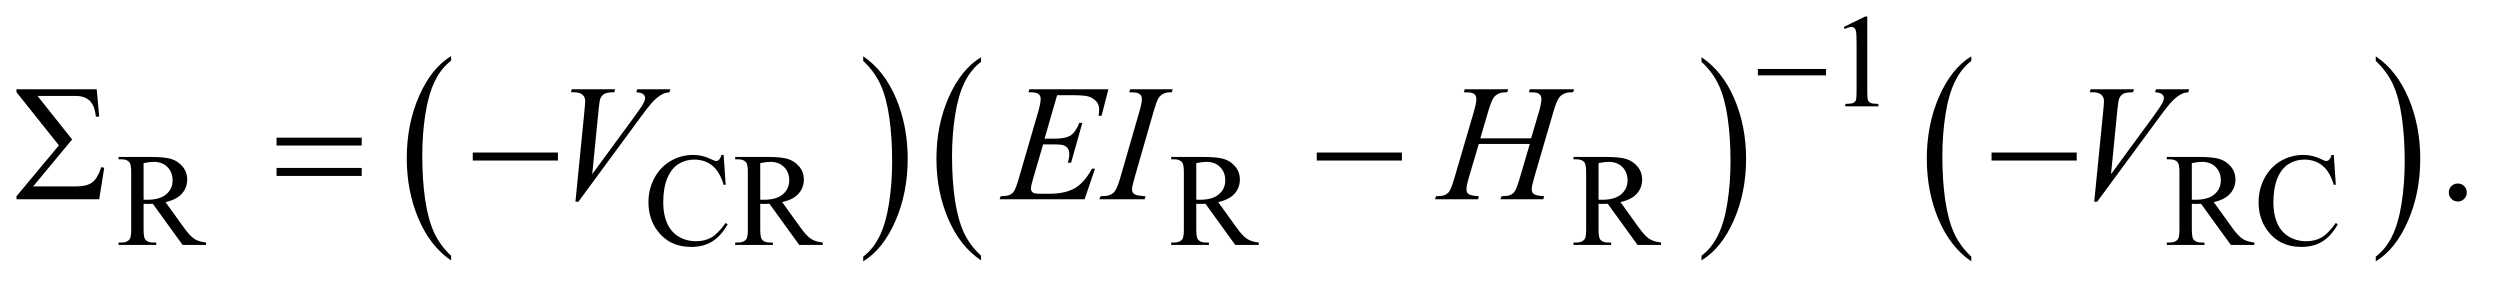 <?xml version="1.0" encoding="UTF-8"?>
<!DOCTYPE svg PUBLIC '-//W3C//DTD SVG 1.0//EN'
          'http://www.w3.org/TR/2001/REC-SVG-20010904/DTD/svg10.dtd'>
<svg stroke-dasharray="none" shape-rendering="auto" xmlns="http://www.w3.org/2000/svg" font-family="'Dialog'" text-rendering="auto" width="236" fill-opacity="1" color-interpolation="auto" color-rendering="auto" preserveAspectRatio="xMidYMid meet" font-size="12px" viewBox="0 0 236 27" fill="black" xmlns:xlink="http://www.w3.org/1999/xlink" stroke="black" image-rendering="auto" stroke-miterlimit="10" stroke-linecap="square" stroke-linejoin="miter" font-style="normal" stroke-width="1" height="27" stroke-dashoffset="0" font-weight="normal" stroke-opacity="1"
><!--Generated by the Batik Graphics2D SVG Generator--><defs id="genericDefs"
  /><g
  ><defs id="defs1"
    ><clipPath clipPathUnits="userSpaceOnUse" id="clipPath1"
      ><path d="M0.964 1.995 L150.719 1.995 L150.719 18.711 L0.964 18.711 L0.964 1.995 Z"
      /></clipPath
      ><clipPath clipPathUnits="userSpaceOnUse" id="clipPath2"
      ><path d="M30.801 63.949 L30.801 599.723 L4815.293 599.723 L4815.293 63.949 Z"
      /></clipPath
    ></defs
    ><g transform="scale(1.576,1.576) translate(-0.964,-1.995) matrix(0.031,0,0,0.031,0,0)"
    ><path d="M902.75 558.547 L902.75 567.672 Q862.234 540.125 839.641 486.828 Q817.047 433.531 817.047 370.156 Q817.047 304.25 840.797 250.109 Q864.547 195.969 902.75 172.656 L902.75 181.562 Q883.641 195.969 871.375 220.984 Q859.109 245.984 853.062 284.453 Q847.016 322.906 847.016 364.656 Q847.016 411.906 852.594 450.062 Q858.188 488.203 869.672 513.312 Q881.156 538.422 902.75 558.547 Z" stroke="none" clip-path="url(#clipPath2)"
    /></g
    ><g transform="matrix(0.049,0,0,0.049,-1.519,-3.144)"
    ><path d="M1693.984 181.562 L1693.984 172.656 Q1734.516 200 1757.109 253.297 Q1779.703 306.594 1779.703 369.953 Q1779.703 435.859 1755.938 490.109 Q1732.188 544.359 1693.984 567.672 L1693.984 558.547 Q1713.234 544.141 1725.5 519.125 Q1737.781 494.125 1743.75 455.781 Q1749.734 417.422 1749.734 375.453 Q1749.734 328.422 1744.219 290.172 Q1738.703 251.906 1727.141 226.797 Q1715.578 201.688 1693.984 181.562 Z" stroke="none" clip-path="url(#clipPath2)"
    /></g
    ><g transform="matrix(0.049,0,0,0.049,-1.519,-3.144)"
    ><path d="M1920.984 556.781 L1920.984 565.797 Q1880.359 538.516 1857.719 485.703 Q1835.078 432.891 1835.078 370.125 Q1835.078 304.828 1858.891 251.188 Q1882.703 197.531 1920.984 174.438 L1920.984 183.25 Q1901.844 197.531 1889.547 222.312 Q1877.25 247.078 1871.172 285.188 Q1865.109 323.297 1865.109 364.656 Q1865.109 411.484 1870.703 449.281 Q1876.312 487.062 1887.828 511.938 Q1899.359 536.828 1920.984 556.781 Z" stroke="none" clip-path="url(#clipPath2)"
    /></g
    ><g transform="matrix(0.049,0,0,0.049,-1.519,-3.144)"
    ><path d="M3309 183.25 L3309 174.438 Q3349.625 201.516 3372.266 254.328 Q3394.906 307.125 3394.906 369.906 Q3394.906 435.203 3371.094 488.953 Q3347.281 542.703 3309 565.797 L3309 556.781 Q3328.297 542.5 3340.594 517.719 Q3352.891 492.953 3358.875 454.953 Q3364.875 416.938 3364.875 375.375 Q3364.875 328.75 3359.344 290.859 Q3353.828 252.953 3342.234 228.078 Q3330.641 203.203 3309 183.25 Z" stroke="none" clip-path="url(#clipPath2)"
    /></g
    ><g transform="matrix(0.049,0,0,0.049,-1.519,-3.144)"
    ><path d="M3828.75 558.547 L3828.75 567.672 Q3788.234 540.125 3765.641 486.828 Q3743.047 433.531 3743.047 370.156 Q3743.047 304.25 3766.797 250.109 Q3790.547 195.969 3828.75 172.656 L3828.75 181.562 Q3809.641 195.969 3797.375 220.984 Q3785.109 245.984 3779.062 284.453 Q3773.016 322.906 3773.016 364.656 Q3773.016 411.906 3778.594 450.062 Q3784.188 488.203 3795.672 513.312 Q3807.156 538.422 3828.75 558.547 Z" stroke="none" clip-path="url(#clipPath2)"
    /></g
    ><g transform="matrix(0.049,0,0,0.049,-1.519,-3.144)"
    ><path d="M4607.984 181.562 L4607.984 172.656 Q4648.516 200 4671.109 253.297 Q4693.703 306.594 4693.703 369.953 Q4693.703 435.859 4669.938 490.109 Q4646.188 544.359 4607.984 567.672 L4607.984 558.547 Q4627.234 544.141 4639.5 519.125 Q4651.781 494.125 4657.75 455.781 Q4663.734 417.422 4663.734 375.453 Q4663.734 328.422 4658.219 290.172 Q4652.703 251.906 4641.141 226.797 Q4629.578 201.688 4607.984 181.562 Z" stroke="none" clip-path="url(#clipPath2)"
    /></g
    ><g transform="matrix(0.049,0,0,0.049,-1.519,-3.144)"
    ><path d="M3583 116.125 L3624.25 96 L3628.375 96 L3628.375 239.125 Q3628.375 253.375 3629.562 256.875 Q3630.75 260.375 3634.5 262.25 Q3638.25 264.125 3649.75 264.375 L3649.75 269 L3586 269 L3586 264.375 Q3598 264.125 3601.5 262.312 Q3605 260.5 3606.375 257.438 Q3607.75 254.375 3607.75 239.125 L3607.75 147.625 Q3607.75 129.125 3606.5 123.875 Q3605.625 119.875 3603.312 118 Q3601 116.125 3597.75 116.125 Q3593.125 116.125 3584.875 120 L3583 116.125 Z" stroke="none" clip-path="url(#clipPath2)"
    /></g
    ><g transform="matrix(0.049,0,0,0.049,-1.519,-3.144)"
    ><path d="M428 536 L382.75 536 L325.375 456.75 Q319 457 315 457 Q313.375 457 311.5 456.938 Q309.625 456.875 307.625 456.75 L307.625 506 Q307.625 522 311.125 525.875 Q315.875 531.375 325.375 531.375 L332 531.375 L332 536 L259.375 536 L259.375 531.375 L265.75 531.375 Q276.5 531.375 281.125 524.375 Q283.75 520.5 283.75 506 L283.75 396.5 Q283.75 380.5 280.25 376.625 Q275.375 371.125 265.75 371.125 L259.375 371.125 L259.375 366.5 L321.125 366.5 Q348.125 366.5 360.938 370.438 Q373.75 374.375 382.688 384.938 Q391.625 395.5 391.625 410.125 Q391.625 425.75 381.438 437.25 Q371.25 448.75 349.875 453.5 L384.875 502.125 Q396.875 518.875 405.5 524.375 Q414.125 529.875 428 531.375 L428 536 ZM307.625 448.875 Q310 448.875 311.75 448.938 Q313.5 449 314.625 449 Q338.875 449 351.188 438.5 Q363.5 428 363.5 411.75 Q363.5 395.875 353.562 385.938 Q343.625 376 327.25 376 Q320 376 307.625 378.375 L307.625 448.875 ZM1425.125 362.625 L1429 420.25 L1425.125 420.25 Q1417.375 394.375 1403 383 Q1388.625 371.625 1368.5 371.625 Q1351.625 371.625 1338 380.188 Q1324.375 388.75 1316.562 407.5 Q1308.75 426.25 1308.75 454.125 Q1308.75 477.125 1316.125 494 Q1323.5 510.875 1338.312 519.875 Q1353.125 528.875 1372.125 528.875 Q1388.625 528.875 1401.25 521.812 Q1413.875 514.75 1429 493.75 L1432.875 496.25 Q1420.125 518.875 1403.125 529.375 Q1386.125 539.875 1362.75 539.875 Q1320.625 539.875 1297.5 508.625 Q1280.25 485.375 1280.25 453.875 Q1280.25 428.5 1291.625 407.25 Q1303 386 1322.938 374.312 Q1342.875 362.625 1366.5 362.625 Q1384.875 362.625 1402.75 371.625 Q1408 374.375 1410.25 374.375 Q1413.625 374.375 1416.125 372 Q1419.375 368.625 1420.75 362.625 L1425.125 362.625 ZM1616 536 L1570.75 536 L1513.375 456.75 Q1507 457 1503 457 Q1501.375 457 1499.5 456.938 Q1497.625 456.875 1495.625 456.75 L1495.625 506 Q1495.625 522 1499.125 525.875 Q1503.875 531.375 1513.375 531.375 L1520 531.375 L1520 536 L1447.375 536 L1447.375 531.375 L1453.75 531.375 Q1464.5 531.375 1469.125 524.375 Q1471.75 520.5 1471.75 506 L1471.75 396.5 Q1471.75 380.5 1468.25 376.625 Q1463.375 371.125 1453.75 371.125 L1447.375 371.125 L1447.375 366.5 L1509.125 366.5 Q1536.125 366.5 1548.938 370.438 Q1561.75 374.375 1570.688 384.938 Q1579.625 395.5 1579.625 410.125 Q1579.625 425.75 1569.438 437.25 Q1559.25 448.75 1537.875 453.5 L1572.875 502.125 Q1584.875 518.875 1593.5 524.375 Q1602.125 529.875 1616 531.375 L1616 536 ZM1495.625 448.875 Q1498 448.875 1499.75 448.938 Q1501.5 449 1502.625 449 Q1526.875 449 1539.188 438.5 Q1551.5 428 1551.5 411.75 Q1551.5 395.875 1541.562 385.938 Q1531.625 376 1515.25 376 Q1508 376 1495.625 378.375 L1495.625 448.875 ZM2456 536 L2410.75 536 L2353.375 456.75 Q2347 457 2343 457 Q2341.375 457 2339.5 456.938 Q2337.625 456.875 2335.625 456.75 L2335.625 506 Q2335.625 522 2339.125 525.875 Q2343.875 531.375 2353.375 531.375 L2360 531.375 L2360 536 L2287.375 536 L2287.375 531.375 L2293.75 531.375 Q2304.5 531.375 2309.125 524.375 Q2311.75 520.5 2311.75 506 L2311.75 396.5 Q2311.75 380.5 2308.25 376.625 Q2303.375 371.125 2293.75 371.125 L2287.375 371.125 L2287.375 366.5 L2349.125 366.5 Q2376.125 366.5 2388.938 370.438 Q2401.75 374.375 2410.688 384.938 Q2419.625 395.5 2419.625 410.125 Q2419.625 425.75 2409.438 437.25 Q2399.25 448.75 2377.875 453.5 L2412.875 502.125 Q2424.875 518.875 2433.5 524.375 Q2442.125 529.875 2456 531.375 L2456 536 ZM2335.625 448.875 Q2338 448.875 2339.75 448.938 Q2341.5 449 2342.625 449 Q2366.875 449 2379.188 438.5 Q2391.5 428 2391.5 411.75 Q2391.5 395.875 2381.562 385.938 Q2371.625 376 2355.25 376 Q2348 376 2335.625 378.375 L2335.625 448.875 ZM3231 536 L3185.75 536 L3128.375 456.75 Q3122 457 3118 457 Q3116.375 457 3114.5 456.938 Q3112.625 456.875 3110.625 456.75 L3110.625 506 Q3110.625 522 3114.125 525.875 Q3118.875 531.375 3128.375 531.375 L3135 531.375 L3135 536 L3062.375 536 L3062.375 531.375 L3068.75 531.375 Q3079.5 531.375 3084.125 524.375 Q3086.75 520.5 3086.75 506 L3086.75 396.5 Q3086.75 380.5 3083.25 376.625 Q3078.375 371.125 3068.75 371.125 L3062.375 371.125 L3062.375 366.5 L3124.125 366.5 Q3151.125 366.5 3163.938 370.438 Q3176.75 374.375 3185.688 384.938 Q3194.625 395.5 3194.625 410.125 Q3194.625 425.75 3184.438 437.25 Q3174.25 448.75 3152.875 453.5 L3187.875 502.125 Q3199.875 518.875 3208.5 524.375 Q3217.125 529.875 3231 531.375 L3231 536 ZM3110.625 448.875 Q3113 448.875 3114.75 448.938 Q3116.5 449 3117.625 449 Q3141.875 449 3154.188 438.5 Q3166.5 428 3166.5 411.75 Q3166.5 395.875 3156.562 385.938 Q3146.625 376 3130.25 376 Q3123 376 3110.625 378.375 L3110.625 448.875 ZM4374 536 L4328.75 536 L4271.375 456.75 Q4265 457 4261 457 Q4259.375 457 4257.5 456.938 Q4255.625 456.875 4253.625 456.75 L4253.625 506 Q4253.625 522 4257.125 525.875 Q4261.875 531.375 4271.375 531.375 L4278 531.375 L4278 536 L4205.375 536 L4205.375 531.375 L4211.75 531.375 Q4222.5 531.375 4227.125 524.375 Q4229.75 520.5 4229.75 506 L4229.75 396.5 Q4229.75 380.5 4226.25 376.625 Q4221.375 371.125 4211.75 371.125 L4205.375 371.125 L4205.375 366.5 L4267.125 366.5 Q4294.125 366.5 4306.938 370.438 Q4319.75 374.375 4328.688 384.938 Q4337.625 395.5 4337.625 410.125 Q4337.625 425.75 4327.438 437.25 Q4317.25 448.75 4295.875 453.5 L4330.875 502.125 Q4342.875 518.875 4351.5 524.375 Q4360.125 529.875 4374 531.375 L4374 536 ZM4253.625 448.875 Q4256 448.875 4257.75 448.938 Q4259.5 449 4260.625 449 Q4284.875 449 4297.188 438.5 Q4309.5 428 4309.5 411.75 Q4309.5 395.875 4299.562 385.938 Q4289.625 376 4273.25 376 Q4266 376 4253.625 378.375 L4253.625 448.875 ZM4527.125 362.625 L4531 420.25 L4527.125 420.25 Q4519.375 394.375 4505 383 Q4490.625 371.625 4470.5 371.625 Q4453.625 371.625 4440 380.188 Q4426.375 388.75 4418.562 407.5 Q4410.75 426.25 4410.75 454.125 Q4410.75 477.125 4418.125 494 Q4425.5 510.875 4440.312 519.875 Q4455.125 528.875 4474.125 528.875 Q4490.625 528.875 4503.25 521.812 Q4515.875 514.75 4531 493.75 L4534.875 496.25 Q4522.125 518.875 4505.125 529.375 Q4488.125 539.875 4464.75 539.875 Q4422.625 539.875 4399.5 508.625 Q4382.25 485.375 4382.25 453.875 Q4382.25 428.5 4393.625 407.25 Q4405 386 4424.938 374.312 Q4444.875 362.625 4468.5 362.625 Q4486.875 362.625 4504.75 371.625 Q4510 374.375 4512.25 374.375 Q4515.625 374.375 4518.125 372 Q4521.375 368.625 4522.75 362.625 L4527.125 362.625 Z" stroke="none" clip-path="url(#clipPath2)"
    /></g
    ><g transform="matrix(0.049,0,0,0.049,-1.519,-3.144)"
    ><path d="M4766 417.688 Q4773.344 417.688 4778.344 422.766 Q4783.344 427.844 4783.344 435.031 Q4783.344 442.219 4778.266 447.297 Q4773.188 452.375 4766 452.375 Q4758.812 452.375 4753.734 447.297 Q4748.656 442.219 4748.656 435.031 Q4748.656 427.688 4753.734 422.688 Q4758.812 417.688 4766 417.688 Z" stroke="none" clip-path="url(#clipPath2)"
    /></g
    ><g transform="matrix(0.049,0,0,0.049,-1.519,-3.144)"
    ><path d="M1139.594 452.844 L1157.094 276.438 Q1158.344 263 1158.344 258.312 Q1158.344 251.281 1153.109 246.594 Q1147.875 241.906 1136.625 241.906 L1131 241.906 L1132.562 236.125 L1216.156 236.125 L1214.438 241.906 Q1200.844 242.062 1195.766 244.719 Q1190.688 247.375 1187.719 253.781 Q1186.156 257.219 1184.438 273.312 L1171.938 399.719 L1254.594 286.906 Q1268.031 268.625 1271.469 261.438 Q1273.812 256.594 1273.812 253 Q1273.812 248.781 1270.219 245.656 Q1266.625 242.531 1256.781 241.906 L1258.656 236.125 L1322.406 236.125 L1320.844 241.906 Q1313.188 242.531 1308.656 244.875 Q1300.062 248.938 1291.547 257.219 Q1283.031 265.5 1264.594 290.656 L1145.219 452.844 L1139.594 452.844 ZM2067.594 247.531 L2043.375 331.281 L2063.219 331.281 Q2084.469 331.281 2094 324.797 Q2103.531 318.312 2110.406 300.812 L2116.188 300.812 L2094.469 377.688 L2088.219 377.688 Q2091.031 368 2091.031 361.125 Q2091.031 354.406 2088.297 350.344 Q2085.562 346.281 2080.797 344.328 Q2076.031 342.375 2060.719 342.375 L2040.562 342.375 L2020.094 412.531 Q2017.125 422.688 2017.125 428 Q2017.125 432.062 2021.031 435.188 Q2023.688 437.375 2034.312 437.375 L2053.062 437.375 Q2083.531 437.375 2101.891 426.594 Q2120.25 415.812 2134.781 389.094 L2140.562 389.094 L2120.562 448 L1956.812 448 L1958.844 442.219 Q1971.031 441.906 1975.25 440.031 Q1981.5 437.219 1984.312 432.844 Q1988.531 426.438 1994.312 405.969 L2031.5 278.156 Q2035.875 262.688 2035.875 254.562 Q2035.875 248.625 2031.734 245.266 Q2027.594 241.906 2015.562 241.906 L2012.281 241.906 L2014.156 236.125 L2166.344 236.125 L2153.219 287.219 L2147.438 287.219 Q2148.531 280.031 2148.531 275.188 Q2148.531 266.906 2144.469 261.281 Q2139.156 254.094 2129 250.344 Q2121.5 247.531 2094.469 247.531 L2067.594 247.531 ZM2237.906 442.219 L2236.188 448 L2149 448 L2151.188 442.219 Q2164.312 441.906 2168.531 440.031 Q2175.406 437.375 2178.688 432.688 Q2183.844 425.344 2189.312 406.438 L2226.188 278.625 Q2230.875 262.688 2230.875 254.562 Q2230.875 250.5 2228.844 247.688 Q2226.812 244.875 2222.672 243.391 Q2218.531 241.906 2206.5 241.906 L2208.375 236.125 L2290.25 236.125 L2288.531 241.906 Q2278.531 241.75 2273.688 244.094 Q2266.656 247.219 2262.984 253 Q2259.312 258.781 2253.531 278.625 L2216.812 406.438 Q2211.812 424.094 2211.812 428.938 Q2211.812 432.844 2213.766 435.578 Q2215.719 438.312 2220.016 439.797 Q2224.312 441.281 2237.906 442.219 ZM2882.906 330.656 L2980.719 330.656 L2996.188 278.312 Q3000.562 263 3000.562 254.562 Q3000.562 250.5 2998.609 247.609 Q2996.656 244.719 2992.594 243.312 Q2988.531 241.906 2976.656 241.906 L2978.219 236.125 L3063.531 236.125 L3061.656 241.906 Q3050.875 241.75 3045.562 244.094 Q3038.062 247.375 3034.469 252.531 Q3029.312 259.875 3024 278.312 L2986.656 406.281 Q2981.969 422.219 2981.969 429.094 Q2981.969 435.031 2986.109 438.078 Q2990.25 441.125 3005.875 442.219 L3004.156 448 L2921.656 448 L2923.844 442.219 Q2936.031 441.906 2940.094 440.031 Q2946.344 437.219 2949.156 432.844 Q2953.219 426.75 2959.156 406.281 L2978.219 341.438 L2879.938 341.438 L2860.719 406.281 Q2856.188 421.906 2856.188 429.094 Q2856.188 435.031 2860.25 438.078 Q2864.312 441.125 2879.938 442.219 L2878.688 448 L2795.562 448 L2797.594 442.219 Q2809.938 441.906 2814 440.031 Q2820.25 437.219 2823.219 432.844 Q2827.281 426.438 2833.219 406.281 L2870.719 278.312 Q2875.25 262.688 2875.25 254.562 Q2875.25 250.5 2873.297 247.609 Q2871.344 244.719 2867.203 243.312 Q2863.062 241.906 2851.031 241.906 L2852.906 236.125 L2936.5 236.125 L2934.781 241.906 Q2924.312 241.75 2919.312 244.094 Q2911.969 247.219 2908.531 252.375 Q2903.844 259.25 2898.219 278.312 L2882.906 330.656 ZM4065.594 452.844 L4083.094 276.438 Q4084.344 263 4084.344 258.312 Q4084.344 251.281 4079.109 246.594 Q4073.875 241.906 4062.625 241.906 L4057 241.906 L4058.562 236.125 L4142.156 236.125 L4140.438 241.906 Q4126.844 242.062 4121.766 244.719 Q4116.688 247.375 4113.719 253.781 Q4112.156 257.219 4110.438 273.312 L4097.938 399.719 L4180.594 286.906 Q4194.031 268.625 4197.469 261.438 Q4199.812 256.594 4199.812 253 Q4199.812 248.781 4196.219 245.656 Q4192.625 242.531 4182.781 241.906 L4184.656 236.125 L4248.406 236.125 L4246.844 241.906 Q4239.188 242.531 4234.656 244.875 Q4226.062 248.938 4217.547 257.219 Q4209.031 265.5 4190.594 290.656 L4071.219 452.844 L4065.594 452.844 Z" stroke="none" clip-path="url(#clipPath2)"
    /></g
    ><g transform="matrix(0.049,0,0,0.049,-1.519,-3.144)"
    ><path d="M3417.625 197 L3548.875 197 L3548.875 209.375 L3417.625 209.375 L3417.625 197 Z" stroke="none" clip-path="url(#clipPath2)"
    /></g
    ><g transform="matrix(0.049,0,0,0.049,-1.519,-3.144)"
    ><path d="M222.125 448 L62.75 448 L62.75 442.219 L144.469 344.25 L62.75 241.75 L62.75 236.125 L217.281 236.125 L222.125 288.938 L215.719 288.938 Q213.375 267.375 203.766 258.156 Q194.156 248.938 176.031 248.938 L103.219 248.938 L169.938 332.844 L94.781 423.312 L177.594 423.312 Q198.375 423.312 208.766 415.5 Q219.156 407.688 226.031 386.125 L231.812 387.375 L222.125 448 ZM563.781 329.406 L727.844 329.406 L727.844 344.562 L563.781 344.562 L563.781 329.406 ZM563.781 387.688 L727.844 387.688 L727.844 403.156 L563.781 403.156 L563.781 387.688 ZM941.781 358 L1105.844 358 L1105.844 373.469 L941.781 373.469 L941.781 358 ZM2567.781 358 L2731.844 358 L2731.844 373.469 L2567.781 373.469 L2567.781 358 ZM3867.781 358 L4031.844 358 L4031.844 373.469 L3867.781 373.469 L3867.781 358 Z" stroke="none" clip-path="url(#clipPath2)"
    /></g
  ></g
></svg
>

